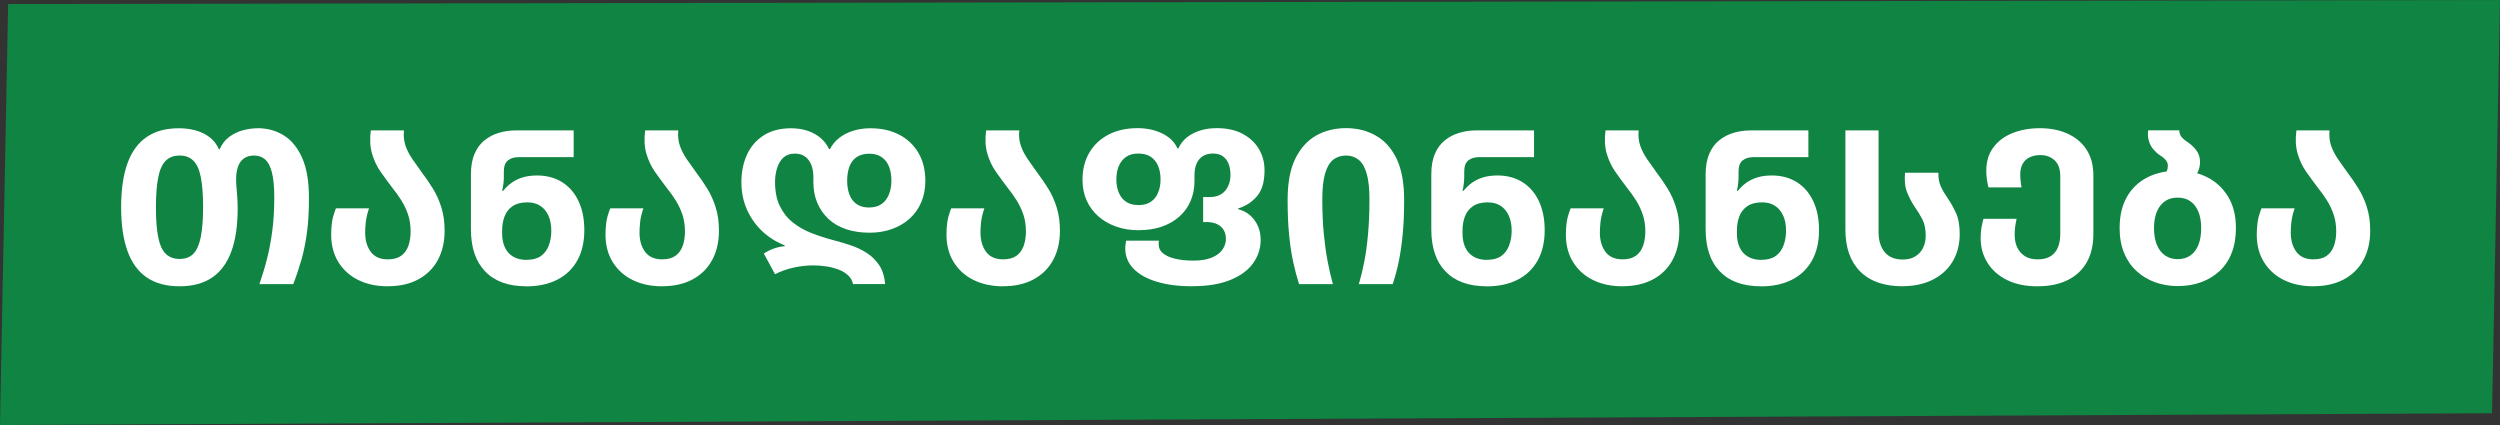 <?xml version="1.0" encoding="UTF-8"?>
<svg id="Layer_2" data-name="Layer 2" xmlns="http://www.w3.org/2000/svg" viewBox="0 0 438.97 74.63">
  <rect x="0" y="0" width="438.97" height="74.63" fill="#333333" stroke="none"/>
  <defs>
    <style>
      .cls-1 {
        fill: #fff;
      }

      .cls-1, .cls-2 {
        stroke-width: 0px;
      }

      .cls-2 {
        fill: #108442;
      }
    </style>
  </defs>
  <g id="Layer_2-2" data-name="Layer 2">
    <g id="Layer_1-2" data-name="Layer 1-2">
      <polygon class="cls-2" points="0 74.63 1.43 .71 438.97 0 437.57 72.56 0 74.63"/>
    </g>
    <g>
      <path class="cls-1" d="M45.25,22.51c1.69,0,3.21.42,4.56,1.25,1.35.83,2.43,2.14,3.23,3.93.81,1.79,1.21,4.16,1.21,7.11,0,2.22-.11,4.2-.34,5.94-.23,1.74-.55,3.34-.96,4.8-.42,1.46-.9,2.91-1.46,4.35h-5.94c.5-1.44.95-2.92,1.34-4.46.39-1.54.7-3.2.93-4.97s.34-3.7.34-5.77c0-1.82-.13-3.26-.4-4.35-.26-1.08-.66-1.86-1.19-2.33-.53-.47-1.19-.7-1.97-.7-.73,0-1.33.18-1.8.53-.47.35-.81.84-1.02,1.46-.21.62-.32,1.3-.32,2.06,0,.58.02,1.15.08,1.7.05.56.09,1.12.13,1.7.04.58.06,1.21.06,1.89,0,3-.37,5.51-1.12,7.53-.74,2.02-1.87,3.54-3.38,4.56-1.51,1.02-3.42,1.53-5.71,1.53s-4.24-.52-5.75-1.55c-1.51-1.03-2.64-2.58-3.38-4.63-.74-2.05-1.12-4.62-1.12-7.7s.37-5.68,1.12-7.73c.74-2.05,1.87-3.59,3.37-4.61,1.5-1.02,3.37-1.53,5.62-1.53,1.03,0,2,.12,2.91.36.91.24,1.73.63,2.46,1.17.73.54,1.3,1.27,1.7,2.17h.11c.4-.93.98-1.67,1.72-2.21.74-.54,1.55-.93,2.42-1.15.87-.23,1.72-.34,2.55-.34ZM31.53,45.47c1.03,0,1.85-.31,2.44-.93.59-.62,1.02-1.6,1.29-2.95.27-1.35.4-3.09.4-5.24s-.13-3.91-.4-5.24c-.26-1.32-.7-2.29-1.3-2.89-.6-.6-1.41-.91-2.42-.91s-1.85.31-2.46.93c-.61.62-1.04,1.59-1.3,2.93-.27,1.34-.4,3.08-.4,5.22s.13,3.92.4,5.26c.26,1.34.71,2.31,1.32,2.91.62.6,1.43.91,2.44.91Z"/>
      <path class="cls-1" d="M68.1,50.27c-1.97,0-3.69-.37-5.18-1.1-1.49-.73-2.65-1.78-3.5-3.14-.84-1.36-1.27-2.97-1.27-4.84,0-.68.04-1.37.13-2.08.09-.71.32-1.55.7-2.53h5.82c-.3.88-.49,1.68-.57,2.4s-.11,1.34-.11,1.87c0,1.36.33,2.48.98,3.37.66.88,1.65,1.32,2.99,1.32.98,0,1.76-.21,2.34-.62.58-.42,1-1,1.27-1.74.26-.74.4-1.58.4-2.51,0-1.11-.15-2.1-.45-2.99-.3-.88-.69-1.71-1.17-2.48-.48-.77-1-1.49-1.55-2.17-.73-.96-1.43-1.92-2.1-2.87-.67-.96-1.17-2.02-1.51-3.2s-.41-2.53-.21-4.06h5.82c-.1.98,0,1.88.28,2.7.29.82.7,1.61,1.23,2.38s1.1,1.57,1.7,2.4c.63.83,1.25,1.73,1.85,2.7.61.97,1.1,2.06,1.49,3.27.39,1.21.59,2.6.59,4.16,0,1.97-.4,3.68-1.19,5.14-.79,1.46-1.94,2.6-3.42,3.4-1.49.81-3.28,1.21-5.37,1.21Z"/>
      <path class="cls-1" d="M92.41,50.27c-3.13,0-5.53-.86-7.2-2.59-1.68-1.73-2.52-4.2-2.52-7.43v-9.64c0-1.41.21-2.62.64-3.61.43-1,1.01-1.79,1.76-2.38s1.58-1.03,2.52-1.3c.93-.28,1.92-.42,2.95-.42h10.17v4.69h-9.61c-.83,0-1.48.2-1.95.59-.47.39-.7,1.04-.7,1.95v.91c0,.4-.03.83-.08,1.27-.05.44-.13.84-.23,1.19h.19c.43-.53.92-1,1.47-1.4.55-.4,1.2-.72,1.95-.95.74-.23,1.59-.34,2.55-.34,1.66,0,3.12.39,4.37,1.17,1.25.78,2.21,1.89,2.89,3.33s1.02,3.14,1.02,5.11c0,2.07-.41,3.84-1.23,5.31-.82,1.47-1.99,2.6-3.52,3.38-1.53.78-3.35,1.17-5.46,1.17ZM92.49,45.62c1.03,0,1.86-.22,2.48-.66s1.08-1.05,1.38-1.83c.3-.78.45-1.65.45-2.61,0-1.03-.17-1.92-.51-2.67-.34-.74-.82-1.32-1.44-1.72-.62-.4-1.37-.6-2.25-.6-1.08,0-1.95.23-2.61.68-.66.45-1.12,1.05-1.4,1.8-.28.74-.42,1.56-.42,2.44v.61c0,.88.16,1.67.47,2.36.31.69.79,1.24,1.44,1.63.64.39,1.44.59,2.4.59Z"/>
      <path class="cls-1" d="M116.27,50.27c-1.97,0-3.69-.37-5.18-1.1-1.49-.73-2.65-1.78-3.5-3.14-.84-1.36-1.27-2.97-1.27-4.84,0-.68.04-1.37.13-2.08.09-.71.32-1.55.7-2.53h5.82c-.3.88-.49,1.68-.57,2.4s-.11,1.34-.11,1.87c0,1.36.33,2.48.98,3.37.66.88,1.65,1.32,2.99,1.32.98,0,1.76-.21,2.34-.62.58-.42,1-1,1.27-1.74.26-.74.4-1.58.4-2.51,0-1.11-.15-2.1-.45-2.99-.3-.88-.69-1.71-1.17-2.48-.48-.77-1-1.49-1.55-2.17-.73-.96-1.43-1.92-2.1-2.87-.67-.96-1.17-2.02-1.51-3.2s-.41-2.53-.21-4.06h5.82c-.1.98,0,1.88.28,2.7.29.82.7,1.61,1.23,2.38s1.1,1.57,1.7,2.4c.63.83,1.25,1.73,1.85,2.7.61.97,1.1,2.06,1.49,3.27.39,1.21.59,2.6.59,4.16,0,1.97-.4,3.68-1.19,5.14-.79,1.46-1.94,2.6-3.42,3.4-1.49.81-3.28,1.21-5.37,1.21Z"/>
      <path class="cls-1" d="M149.78,49.89c-.1-.55-.37-1.05-.79-1.47-.43-.43-.97-.78-1.63-1.04-.66-.26-1.38-.46-2.17-.59-.79-.13-1.58-.19-2.36-.19-1.19,0-2.36.13-3.54.4s-2.24.65-3.2,1.15l-1.97-3.63c.48-.33,1.03-.61,1.66-.85.63-.24,1.3-.38,2-.44v-.15c-1.51-.6-2.84-1.44-3.97-2.51-1.13-1.07-2.02-2.34-2.67-3.8-.64-1.46-.96-3.06-.96-4.8s.33-3.4.98-4.82c.66-1.42,1.63-2.55,2.93-3.38,1.3-.83,2.91-1.25,4.82-1.25,1.06,0,2.02.15,2.89.44.87.29,1.63.71,2.27,1.25.64.54,1.14,1.19,1.49,1.95h.19c.38-.76.91-1.4,1.61-1.95.69-.54,1.51-.96,2.44-1.25.93-.29,1.94-.44,3.03-.44,1.94,0,3.63.38,5.07,1.13s2.56,1.82,3.37,3.2c.81,1.37,1.21,3.02,1.21,4.94,0,1.36-.24,2.6-.72,3.73-.48,1.12-1.16,2.08-2.04,2.87-.88.79-1.92,1.41-3.12,1.83-1.2.43-2.5.64-3.91.64-1.54,0-2.92-.21-4.14-.62-1.22-.42-2.26-1.02-3.1-1.82-.85-.79-1.49-1.73-1.95-2.82-.45-1.08-.68-2.29-.68-3.63v-.87c0-.81-.12-1.52-.36-2.14-.24-.62-.6-1.1-1.08-1.46-.48-.35-1.08-.53-1.81-.53-.81,0-1.46.22-1.97.66-.5.44-.88,1.05-1.13,1.82-.25.77-.38,1.61-.38,2.51,0,1.66.28,3.08.85,4.24s1.33,2.12,2.29,2.87c.96.76,2.04,1.38,3.25,1.85s2.45.88,3.71,1.21c1.08.28,2.15.59,3.2.95,1.05.35,2,.81,2.87,1.38.87.57,1.59,1.29,2.16,2.17.57.88.9,1.97,1,3.25h-5.63ZM152.62,36.43c.88,0,1.61-.2,2.17-.6.57-.4,1-.96,1.29-1.68.29-.72.44-1.53.44-2.44s-.14-1.75-.42-2.46c-.28-.71-.71-1.26-1.29-1.66-.58-.4-1.3-.6-2.16-.6-.91,0-1.65.2-2.23.59-.58.39-1,.95-1.27,1.66-.26.72-.4,1.54-.4,2.48s.13,1.72.4,2.44c.26.72.69,1.28,1.27,1.68.58.4,1.31.6,2.19.6Z"/>
      <path class="cls-1" d="M176.14,50.27c-1.97,0-3.69-.37-5.18-1.1-1.49-.73-2.65-1.78-3.5-3.14-.84-1.36-1.27-2.97-1.27-4.84,0-.68.04-1.37.13-2.08.09-.71.32-1.55.7-2.53h5.82c-.3.88-.49,1.68-.57,2.4s-.11,1.34-.11,1.87c0,1.36.33,2.48.98,3.37.66.88,1.65,1.32,2.99,1.32.98,0,1.76-.21,2.34-.62.58-.42,1-1,1.27-1.74.26-.74.4-1.58.4-2.51,0-1.11-.15-2.1-.45-2.99-.3-.88-.69-1.71-1.17-2.48-.48-.77-1-1.49-1.55-2.17-.73-.96-1.43-1.92-2.1-2.87-.67-.96-1.17-2.02-1.51-3.2s-.41-2.53-.21-4.06h5.82c-.1.98,0,1.88.28,2.7.29.82.7,1.61,1.23,2.38s1.1,1.57,1.7,2.4c.63.83,1.25,1.73,1.85,2.7.61.97,1.1,2.06,1.49,3.27.39,1.21.59,2.6.59,4.16,0,1.97-.4,3.68-1.19,5.14-.79,1.46-1.94,2.6-3.42,3.4-1.49.81-3.28,1.21-5.37,1.21Z"/>
      <path class="cls-1" d="M209.38,50.27c-2.37,0-4.44-.26-6.22-.79s-3.15-1.29-4.12-2.29c-.97-1-1.46-2.19-1.46-3.57,0-.25.02-.49.06-.72.04-.23.07-.44.09-.64h5.75c0,.1,0,.2-.02.3-.01.1-.02.19-.02.26,0,.68.26,1.24.78,1.66.52.43,1.23.75,2.16.96.92.21,1.99.32,3.2.32,1.29,0,2.35-.18,3.2-.53.84-.35,1.47-.82,1.87-1.4s.61-1.2.61-1.85c0-.61-.13-1.13-.38-1.57-.25-.44-.63-.79-1.13-1.04-.5-.25-1.13-.38-1.89-.38h-.6v-4.39h1.17c.83,0,1.51-.18,2.04-.53.53-.35.93-.83,1.19-1.42.27-.59.4-1.23.4-1.91,0-.73-.11-1.38-.32-1.95-.21-.57-.55-1.01-1-1.34-.45-.33-1.05-.49-1.78-.49s-1.3.16-1.78.47c-.48.32-.84.76-1.08,1.32-.24.57-.36,1.23-.36,1.99v1.06c0,1.26-.23,2.42-.68,3.48-.45,1.06-1.11,1.97-1.97,2.74-.86.77-1.89,1.36-3.1,1.78-1.21.42-2.58.62-4.12.62-1.41,0-2.72-.21-3.91-.64-1.2-.43-2.24-1.03-3.12-1.81-.88-.78-1.56-1.71-2.04-2.78-.48-1.07-.72-2.27-.72-3.61,0-1.84.4-3.44,1.21-4.8.81-1.36,1.93-2.41,3.38-3.16,1.45-.74,3.15-1.12,5.09-1.12,1.08,0,2.09.14,3.01.42.92.28,1.73.67,2.42,1.19.69.52,1.22,1.17,1.57,1.95h.15c.35-.78.86-1.43,1.51-1.95.66-.52,1.42-.91,2.31-1.19.88-.28,1.85-.42,2.91-.42,1.79,0,3.31.33,4.56,1,1.25.67,2.2,1.56,2.86,2.68.66,1.12.98,2.36.98,3.73,0,1.99-.44,3.5-1.32,4.54-.88,1.03-1.99,1.75-3.33,2.16v.11c.86.23,1.58.6,2.16,1.13.58.53,1.03,1.15,1.34,1.87s.47,1.52.47,2.4c0,1.51-.45,2.89-1.34,4.12-.9,1.24-2.23,2.21-4.01,2.93-1.78.72-3.98,1.08-6.6,1.08ZM199.92,36.01c.88,0,1.61-.19,2.17-.59.57-.39.99-.93,1.27-1.63.28-.69.42-1.46.42-2.29,0-.88-.14-1.66-.42-2.34-.28-.68-.7-1.22-1.27-1.61-.57-.39-1.3-.59-2.21-.59s-1.61.2-2.17.6c-.57.4-.99.94-1.27,1.61-.28.67-.42,1.44-.42,2.33s.14,1.63.42,2.31c.28.68.7,1.22,1.27,1.61.57.39,1.3.59,2.21.59Z"/>
      <path class="cls-1" d="M228.1,49.89c-.38-1.19-.72-2.46-1.02-3.84-.3-1.37-.54-2.95-.72-4.73-.18-1.78-.27-3.85-.27-6.22,0-3,.45-5.42,1.36-7.26.91-1.84,2.13-3.19,3.67-4.05,1.54-.86,3.28-1.29,5.22-1.29s3.65.43,5.2,1.29c1.55.86,2.77,2.21,3.67,4.05.89,1.84,1.34,4.26,1.34,7.26,0,2.37-.09,4.44-.27,6.22-.18,1.78-.41,3.35-.7,4.73s-.64,2.65-1.04,3.84h-5.94c.35-1.19.67-2.5.95-3.93s.5-3.05.66-4.84c.16-1.79.25-3.83.25-6.13,0-1.89-.16-3.4-.49-4.52-.33-1.12-.8-1.93-1.42-2.42-.62-.49-1.36-.74-2.21-.74s-1.63.25-2.25.74c-.62.49-1.09,1.3-1.42,2.42-.33,1.12-.49,2.63-.49,4.52,0,2.29.09,4.34.27,6.13.18,1.79.4,3.4.68,4.84s.58,2.75.91,3.93h-5.94Z"/>
      <path class="cls-1" d="M261.04,50.27c-3.13,0-5.53-.86-7.21-2.59s-2.51-4.2-2.51-7.43v-9.64c0-1.41.21-2.62.64-3.61.43-1,1.01-1.79,1.76-2.38s1.58-1.03,2.52-1.3c.93-.28,1.91-.42,2.95-.42h10.17v4.69h-9.61c-.83,0-1.48.2-1.95.59-.47.39-.7,1.04-.7,1.95v.91c0,.4-.03.83-.08,1.27-.05.44-.12.84-.23,1.19h.19c.43-.53.92-1,1.47-1.4s1.2-.72,1.95-.95c.74-.23,1.59-.34,2.55-.34,1.66,0,3.12.39,4.37,1.17,1.25.78,2.21,1.89,2.89,3.33.68,1.44,1.02,3.14,1.02,5.11,0,2.07-.41,3.84-1.23,5.31s-1.99,2.6-3.52,3.38c-1.53.78-3.35,1.17-5.46,1.17ZM261.11,45.62c1.04,0,1.86-.22,2.48-.66.62-.44,1.08-1.05,1.38-1.83s.46-1.65.46-2.61c0-1.03-.17-1.92-.51-2.67-.34-.74-.82-1.32-1.44-1.72-.62-.4-1.37-.6-2.25-.6-1.08,0-1.95.23-2.61.68-.65.45-1.12,1.05-1.4,1.8-.28.74-.42,1.56-.42,2.44v.61c0,.88.16,1.67.47,2.36s.79,1.24,1.44,1.63,1.44.59,2.4.59Z"/>
      <path class="cls-1" d="M284.9,50.27c-1.97,0-3.69-.37-5.18-1.1s-2.65-1.78-3.5-3.14c-.85-1.36-1.27-2.97-1.27-4.84,0-.68.04-1.37.13-2.08s.32-1.55.7-2.53h5.82c-.3.88-.49,1.68-.57,2.4-.08.72-.11,1.34-.11,1.87,0,1.36.33,2.48.98,3.37.66.88,1.65,1.32,2.99,1.32.98,0,1.76-.21,2.34-.62.58-.42,1-1,1.27-1.74.26-.74.4-1.58.4-2.51,0-1.11-.15-2.1-.45-2.99-.3-.88-.69-1.71-1.17-2.48-.48-.77-1-1.49-1.55-2.17-.73-.96-1.43-1.92-2.1-2.87-.67-.96-1.17-2.02-1.51-3.2-.34-1.17-.41-2.53-.21-4.06h5.82c-.1.98,0,1.88.28,2.7.29.82.7,1.61,1.23,2.38s1.1,1.57,1.7,2.4c.63.83,1.25,1.73,1.85,2.7.61.97,1.1,2.06,1.49,3.27.39,1.21.59,2.6.59,4.16,0,1.97-.4,3.68-1.19,5.14-.79,1.46-1.93,2.6-3.42,3.4s-3.28,1.21-5.37,1.21Z"/>
      <path class="cls-1" d="M309.21,50.27c-3.13,0-5.53-.86-7.21-2.59s-2.51-4.2-2.51-7.43v-9.64c0-1.41.21-2.62.64-3.61.43-1,1.01-1.79,1.76-2.38s1.58-1.03,2.52-1.3c.93-.28,1.91-.42,2.95-.42h10.17v4.69h-9.61c-.83,0-1.48.2-1.95.59-.47.39-.7,1.04-.7,1.95v.91c0,.4-.03.83-.08,1.27-.05.44-.12.84-.23,1.19h.19c.43-.53.92-1,1.47-1.4s1.2-.72,1.95-.95c.74-.23,1.59-.34,2.55-.34,1.66,0,3.12.39,4.37,1.17,1.25.78,2.21,1.89,2.89,3.33.68,1.44,1.02,3.14,1.02,5.11,0,2.07-.41,3.84-1.23,5.31s-1.99,2.6-3.52,3.38c-1.53.78-3.35,1.17-5.46,1.17ZM309.29,45.62c1.04,0,1.86-.22,2.48-.66.62-.44,1.08-1.05,1.38-1.83s.46-1.65.46-2.61c0-1.03-.17-1.92-.51-2.67-.34-.74-.82-1.32-1.44-1.72-.62-.4-1.37-.6-2.25-.6-1.08,0-1.95.23-2.61.68-.65.45-1.12,1.05-1.4,1.8-.28.74-.42,1.56-.42,2.44v.61c0,.88.16,1.67.47,2.36s.79,1.24,1.44,1.63,1.44.59,2.4.59Z"/>
      <path class="cls-1" d="M334.13,50.27c-3.28,0-5.78-.87-7.51-2.61s-2.59-4.18-2.59-7.34v-17.43h5.82v17.81c0,1.51.36,2.7,1.08,3.57s1.77,1.3,3.16,1.3c.91,0,1.66-.19,2.27-.59.61-.39,1.05-.9,1.34-1.53.29-.63.43-1.31.43-2.04,0-1.16-.19-2.11-.57-2.86-.38-.74-.82-1.47-1.32-2.17-.53-.78-.98-1.64-1.36-2.57-.38-.93-.5-2.09-.38-3.48h5.86c-.03.93.12,1.74.43,2.42s.74,1.4,1.27,2.16c.53.78,1,1.64,1.42,2.57.42.93.62,2.14.62,3.63,0,1.81-.41,3.41-1.23,4.78-.82,1.38-1.98,2.45-3.48,3.21s-3.26,1.15-5.28,1.15Z"/>
      <path class="cls-1" d="M357.69,50.27c-2.04,0-3.8-.37-5.28-1.1s-2.62-1.73-3.42-3.01c-.81-1.27-1.21-2.73-1.21-4.37,0-.65.04-1.25.13-1.78s.21-1.06.36-1.59h5.82c-.1.43-.18.89-.25,1.4s-.09.98-.09,1.44c0,.78.14,1.49.43,2.14.29.64.73,1.16,1.32,1.55s1.34.59,2.25.59c.98,0,1.76-.19,2.34-.57.58-.38,1-.9,1.27-1.57.27-.67.4-1.46.4-2.36v-10.1c0-1.23-.33-2.16-.98-2.78-.66-.62-1.5-.93-2.53-.93-.71,0-1.32.13-1.85.38s-.94.63-1.23,1.13c-.29.5-.44,1.13-.44,1.89,0,.33.02.69.06,1.08.04.39.09.79.17,1.19h-5.82c-.1-.43-.19-.88-.26-1.34-.08-.47-.11-1-.11-1.61,0-1.61.42-2.97,1.25-4.08.83-1.11,1.95-1.95,3.37-2.51s3-.85,4.77-.85c1.89,0,3.55.33,4.97,1,1.42.67,2.52,1.61,3.29,2.84.77,1.22,1.15,2.7,1.15,4.44v10.32c0,1.92-.38,3.55-1.15,4.92s-1.88,2.41-3.35,3.14c-1.46.73-3.25,1.1-5.37,1.1Z"/>
      <path class="cls-1" d="M382.35,50.23c-1.41,0-2.74-.23-3.97-.68-1.23-.45-2.32-1.11-3.25-1.97-.93-.86-1.66-1.92-2.17-3.18-.52-1.26-.78-2.71-.78-4.35,0-2.17.43-4,1.29-5.5s2.06-2.64,3.61-3.42c1.55-.78,3.35-1.17,5.39-1.17,1.87,0,3.57.39,5.1,1.17,1.54.78,2.76,1.92,3.67,3.42.91,1.5,1.36,3.33,1.36,5.5,0,1.64-.25,3.09-.74,4.35-.49,1.26-1.2,2.32-2.12,3.18-.92.86-2,1.51-3.25,1.97s-2.63.68-4.14.68ZM385.26,31.17l-5.33-.19c.2-.28.37-.57.51-.89.14-.31.21-.64.21-.96,0-.43-.14-.79-.43-1.1-.29-.3-.62-.57-1-.79-.38-.25-.74-.59-1.1-1s-.62-.9-.79-1.46c-.18-.55-.23-1.18-.15-1.89h5.48c0,.48.15.88.44,1.21.29.33.69.66,1.19.98.55.38,1.03.84,1.42,1.4.39.56.59,1.21.59,1.97,0,.48-.08.93-.23,1.36s-.42.88-.79,1.36ZM382.42,45.5c.86,0,1.59-.22,2.21-.66.62-.44,1.08-1.07,1.4-1.89.32-.82.47-1.78.47-2.89s-.16-2.1-.49-2.89c-.33-.79-.79-1.41-1.4-1.83-.61-.43-1.35-.64-2.23-.64-1.31,0-2.33.47-3.06,1.42-.73.95-1.1,2.26-1.1,3.95,0,1.11.16,2.07.49,2.89.33.82.81,1.45,1.44,1.89.63.44,1.39.66,2.27.66Z"/>
      <path class="cls-1" d="M406.21,50.27c-1.97,0-3.69-.37-5.18-1.1s-2.65-1.78-3.5-3.14c-.85-1.36-1.27-2.97-1.27-4.84,0-.68.04-1.37.13-2.08s.32-1.55.7-2.53h5.82c-.3.88-.49,1.68-.57,2.4-.08.72-.11,1.34-.11,1.87,0,1.36.33,2.48.98,3.37.66.88,1.65,1.32,2.99,1.32.98,0,1.76-.21,2.34-.62.58-.42,1-1,1.27-1.74.26-.74.4-1.58.4-2.51,0-1.11-.15-2.1-.45-2.99-.3-.88-.69-1.71-1.17-2.48-.48-.77-1-1.49-1.55-2.17-.73-.96-1.43-1.92-2.1-2.87-.67-.96-1.17-2.02-1.51-3.2-.34-1.17-.41-2.53-.21-4.06h5.82c-.1.98,0,1.88.28,2.7.29.82.7,1.61,1.23,2.38s1.1,1.57,1.7,2.4c.63.83,1.25,1.73,1.85,2.7.61.97,1.1,2.06,1.49,3.27.39,1.21.59,2.6.59,4.16,0,1.97-.4,3.68-1.19,5.14-.79,1.46-1.93,2.6-3.42,3.4s-3.28,1.21-5.37,1.21Z"/>
    </g>
  </g>
</svg>